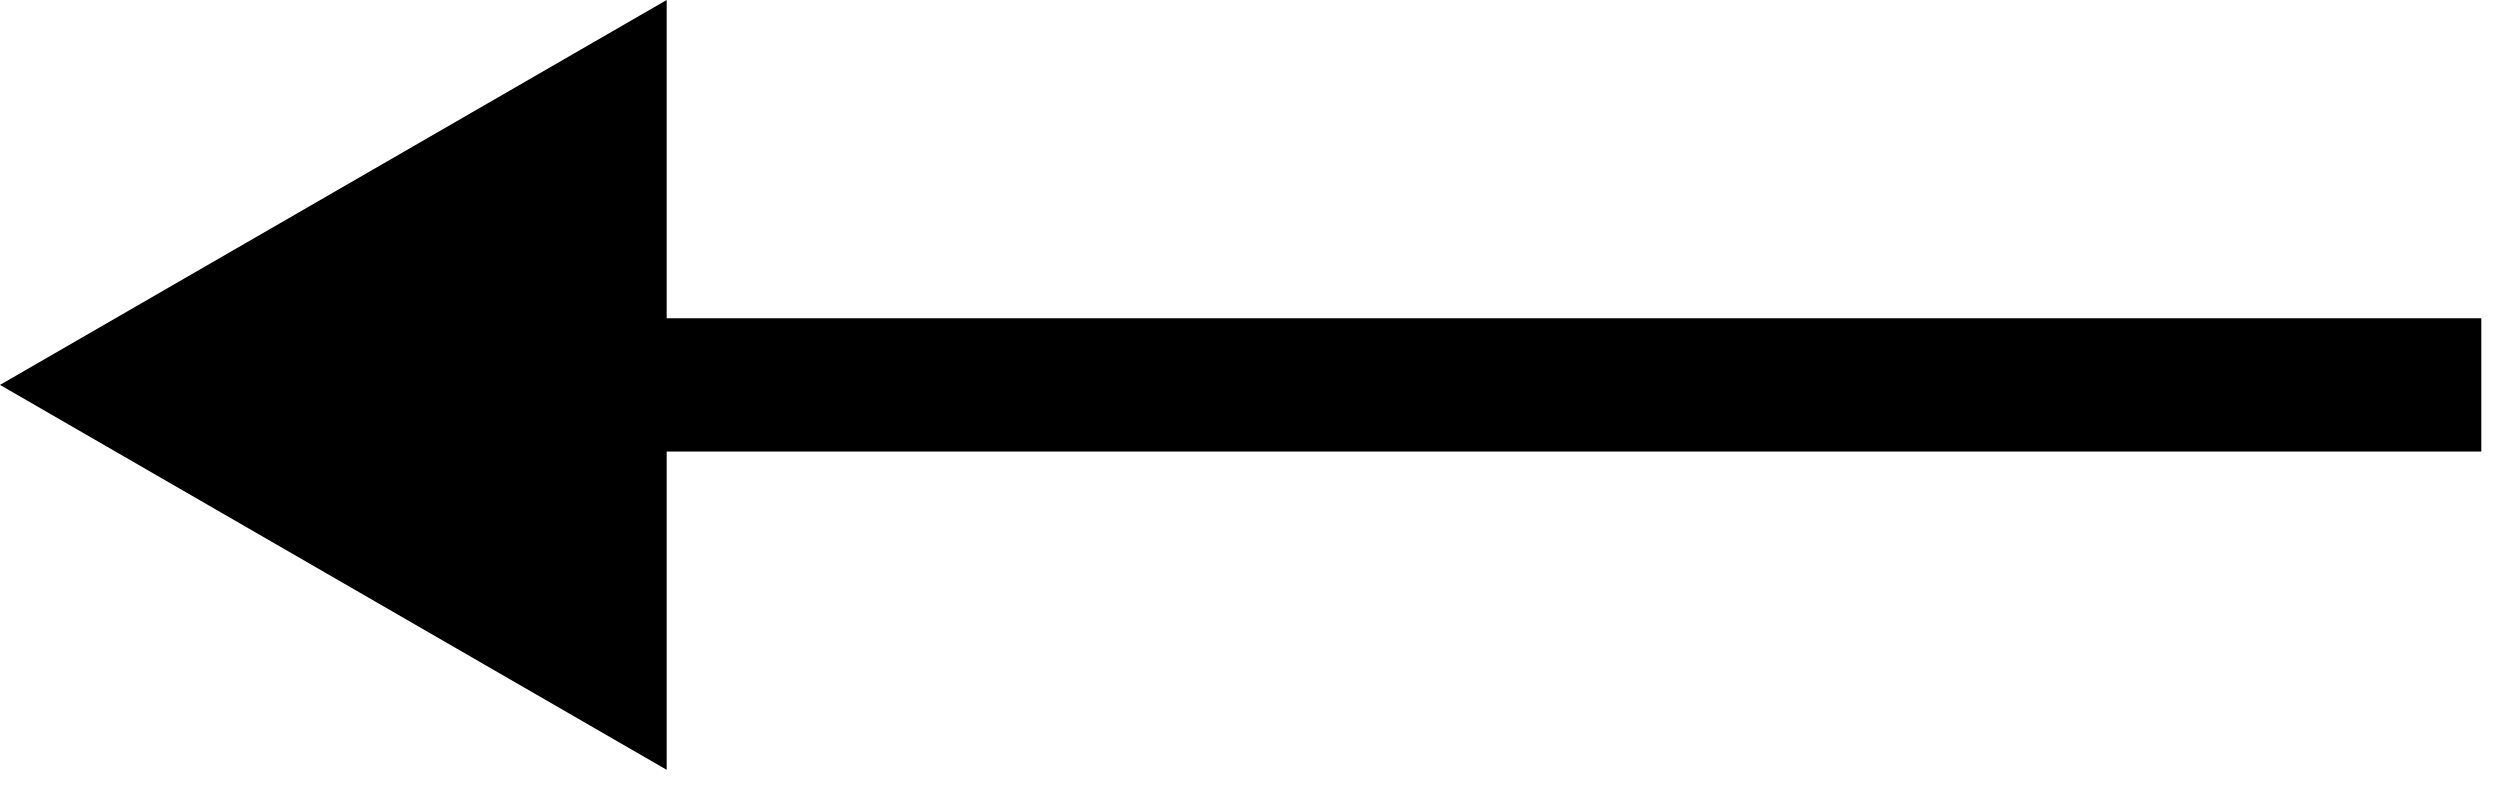 <svg width="75" height="24" viewBox="0 0 75 24" fill="none" xmlns="http://www.w3.org/2000/svg">
<path fill-rule="evenodd" clip-rule="evenodd" d="M20 23.094L0 11.547L20 0V9.547H74.439V13.547H20V23.094Z" fill="black"/>
</svg>

